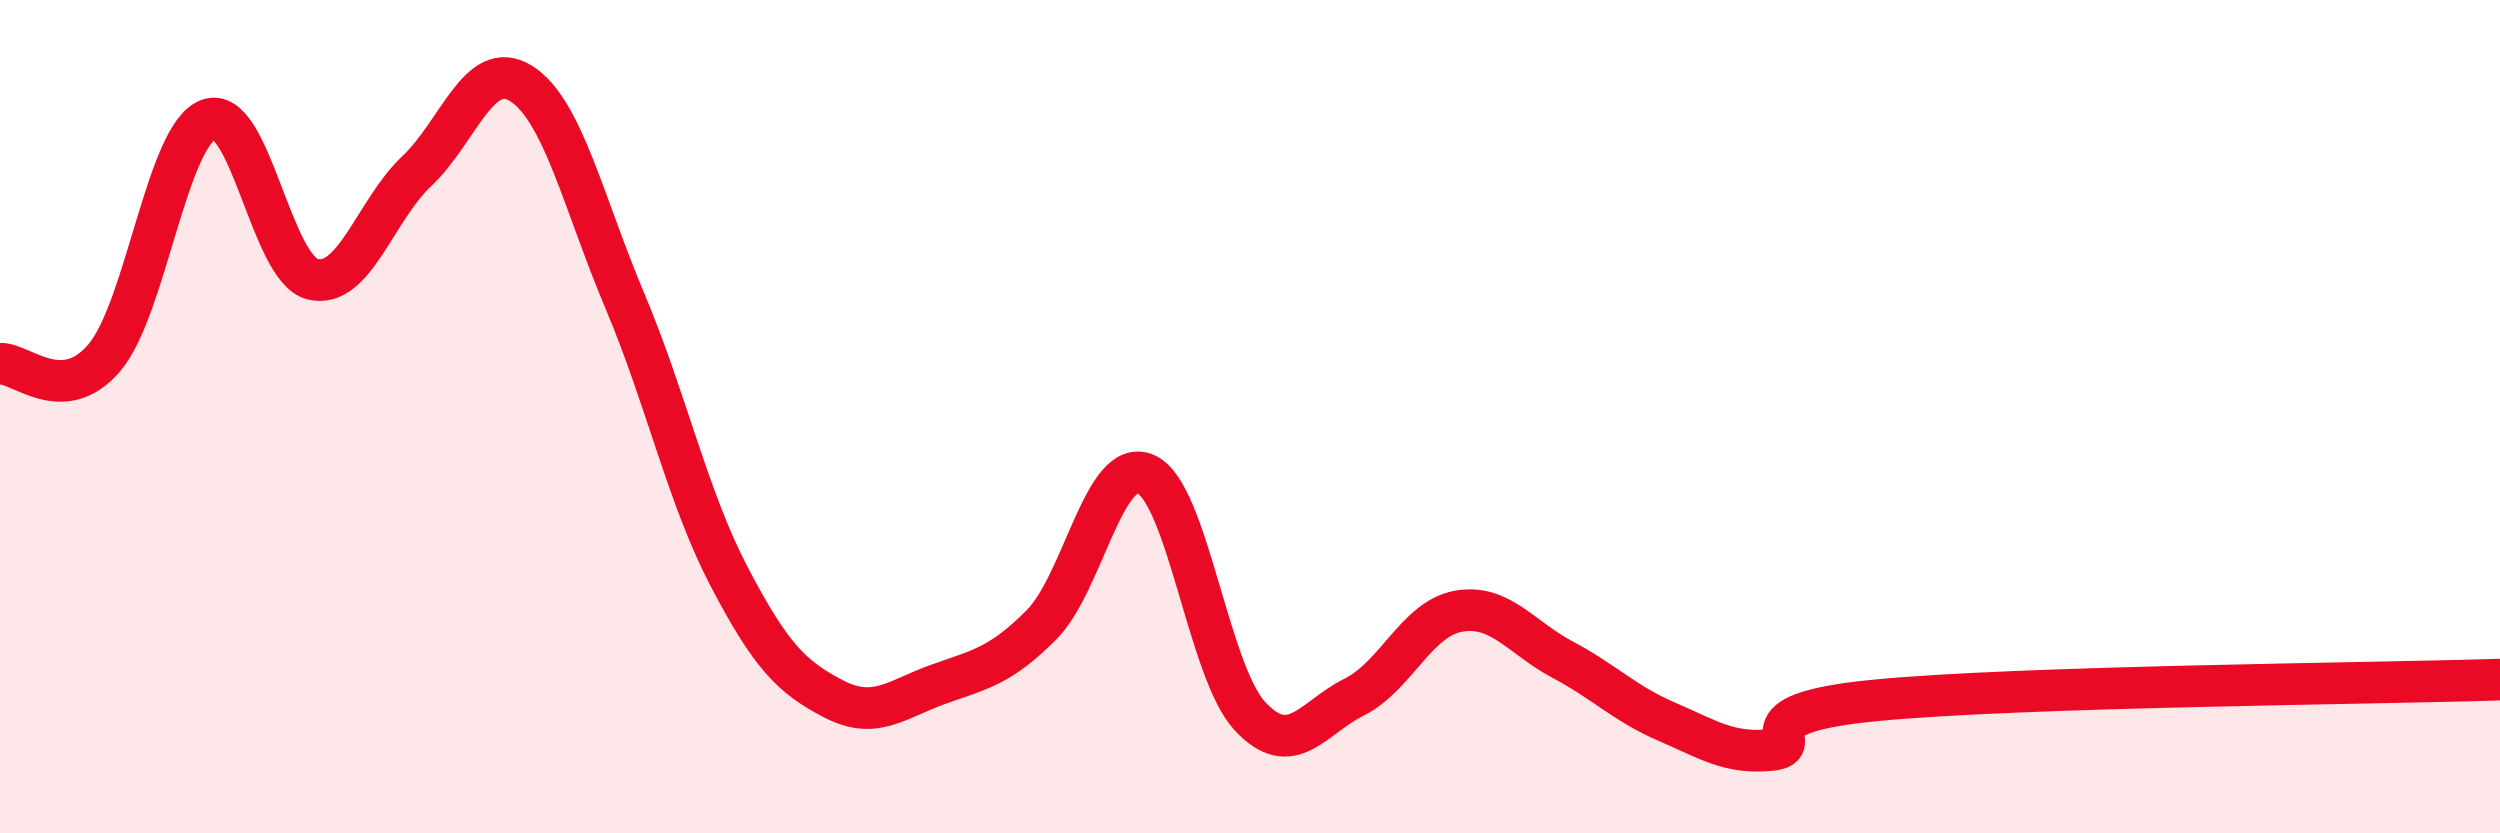 
    <svg width="60" height="20" viewBox="0 0 60 20" xmlns="http://www.w3.org/2000/svg">
      <path
        d="M 0,8.73 C 0.5,8.7 1.5,9.76 2.5,8.59 C 3.5,7.42 4,3.25 5,2.87 C 6,2.49 6.5,6.45 7.5,6.7 C 8.5,6.95 9,5.05 10,4.11 C 11,3.17 11.5,1.38 12.5,2 C 13.5,2.62 14,4.86 15,7.23 C 16,9.6 16.5,11.93 17.5,13.84 C 18.5,15.75 19,16.25 20,16.77 C 21,17.29 21.5,16.79 22.5,16.43 C 23.5,16.07 24,16 25,14.99 C 26,13.98 26.5,10.94 27.5,11.38 C 28.5,11.82 29,16.12 30,17.19 C 31,18.26 31.5,17.23 32.5,16.73 C 33.5,16.23 34,14.85 35,14.67 C 36,14.49 36.5,15.3 37.5,15.83 C 38.5,16.36 39,16.89 40,17.32 C 41,17.75 41.5,18.1 42.5,18 C 43.5,17.9 41.5,17.15 45,16.81 C 48.5,16.47 57,16.41 60,16.31L60 20L0 20Z"
        fill="#EB0A25"
        opacity="0.1"
        stroke-linecap="round"
        stroke-linejoin="round"
      />
      <path
        d="M 0,8.73 C 0.5,8.7 1.5,9.76 2.5,8.59 C 3.5,7.42 4,3.25 5,2.87 C 6,2.49 6.5,6.45 7.5,6.7 C 8.5,6.95 9,5.05 10,4.11 C 11,3.17 11.5,1.38 12.5,2 C 13.5,2.62 14,4.86 15,7.23 C 16,9.6 16.5,11.93 17.5,13.84 C 18.5,15.75 19,16.25 20,16.77 C 21,17.29 21.5,16.79 22.5,16.43 C 23.5,16.07 24,16 25,14.99 C 26,13.98 26.5,10.94 27.5,11.38 C 28.5,11.82 29,16.12 30,17.19 C 31,18.26 31.5,17.23 32.5,16.73 C 33.5,16.23 34,14.85 35,14.67 C 36,14.49 36.5,15.3 37.5,15.83 C 38.5,16.36 39,16.89 40,17.32 C 41,17.75 41.5,18.1 42.5,18 C 43.5,17.9 41.5,17.15 45,16.81 C 48.5,16.47 57,16.41 60,16.31"
        stroke="#EB0A25"
        stroke-width="1"
        fill="none"
        stroke-linecap="round"
        stroke-linejoin="round"
      />
    </svg>
  